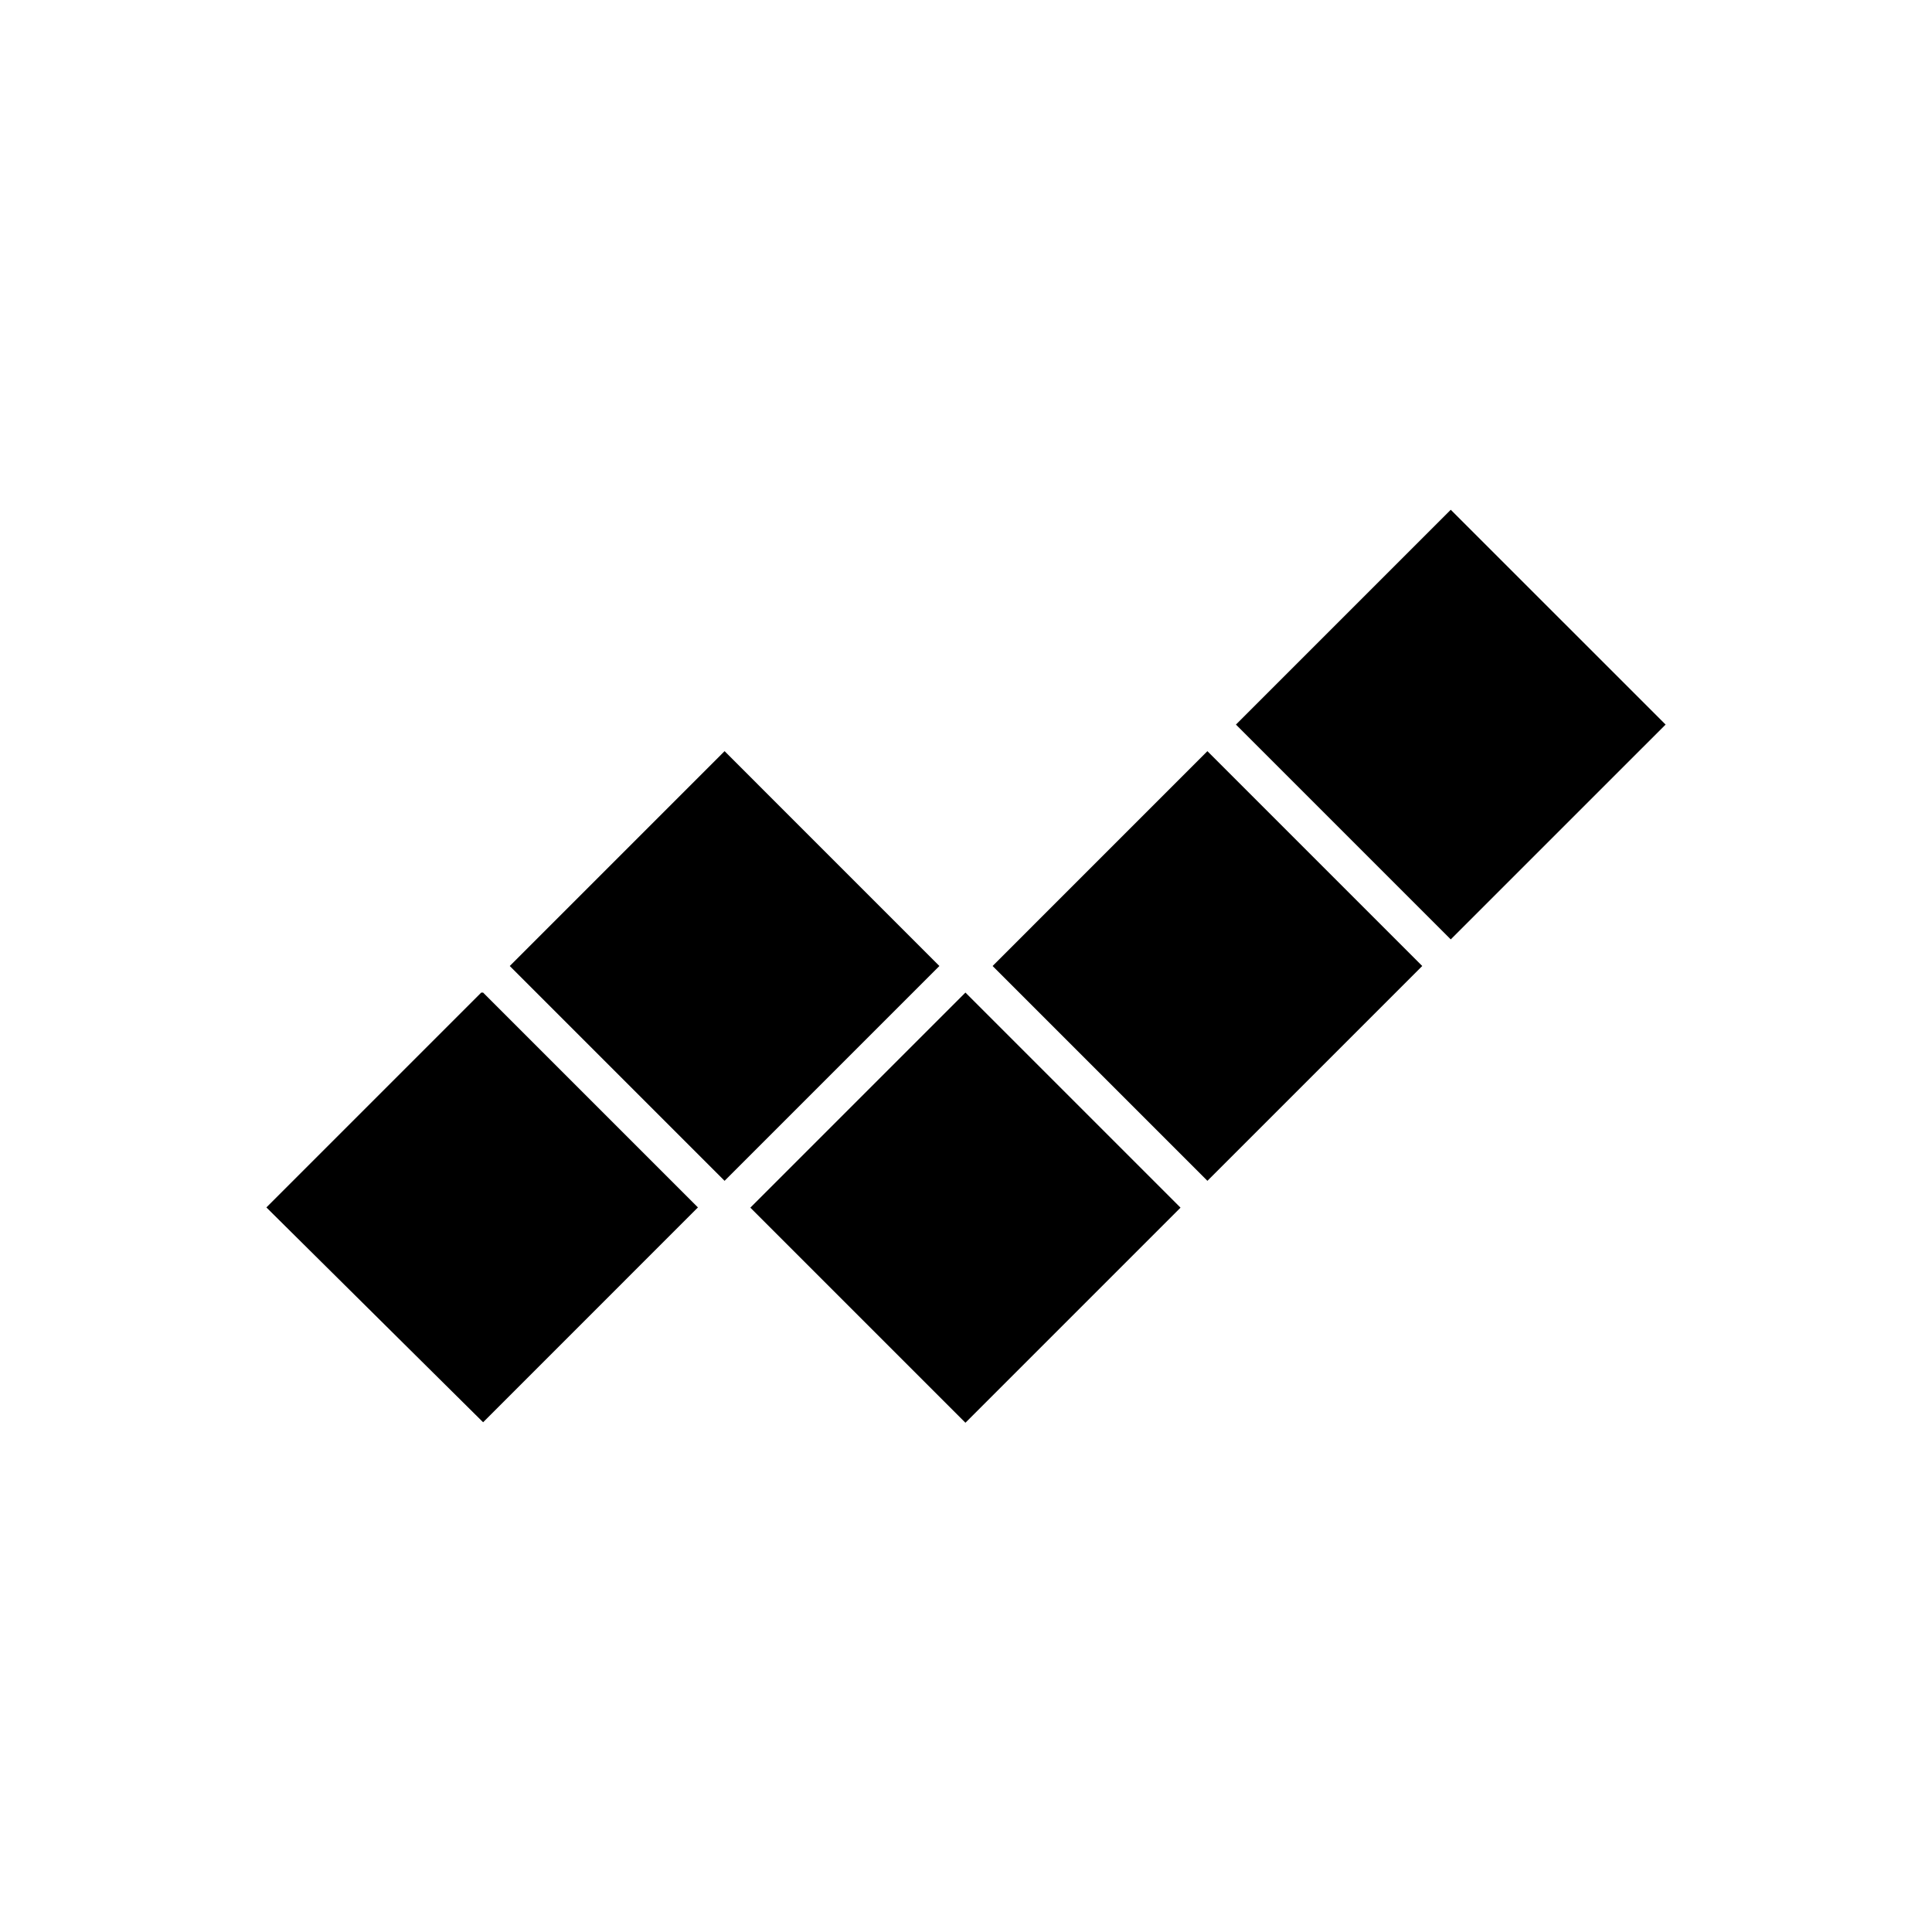 <?xml version="1.0" encoding="UTF-8"?>
<!-- Uploaded to: SVG Repo, www.svgrepo.com, Generator: SVG Repo Mixer Tools -->
<svg fill="#000000" width="800px" height="800px" version="1.1" viewBox="144 144 512 512" xmlns="http://www.w3.org/2000/svg">
 <g>
  <path d="m342.85 464.04 57-57 57 57-57 57z"/>
  <path d="m328.96 463.98-56.93 56.934-57.434-56.934 56.93-56.93h0.504z"/>
  <path d="m392.95 400-56.93 56.93-56.93-56.93 56.93-56.934z"/>
  <path d="m520.91 400-56.934 56.93-56.93-56.93 56.93-56.934z"/>
  <path d="m585.4 336.02-56.934 56.93-56.93-56.93 56.93-56.93z"/>
 </g>
</svg>